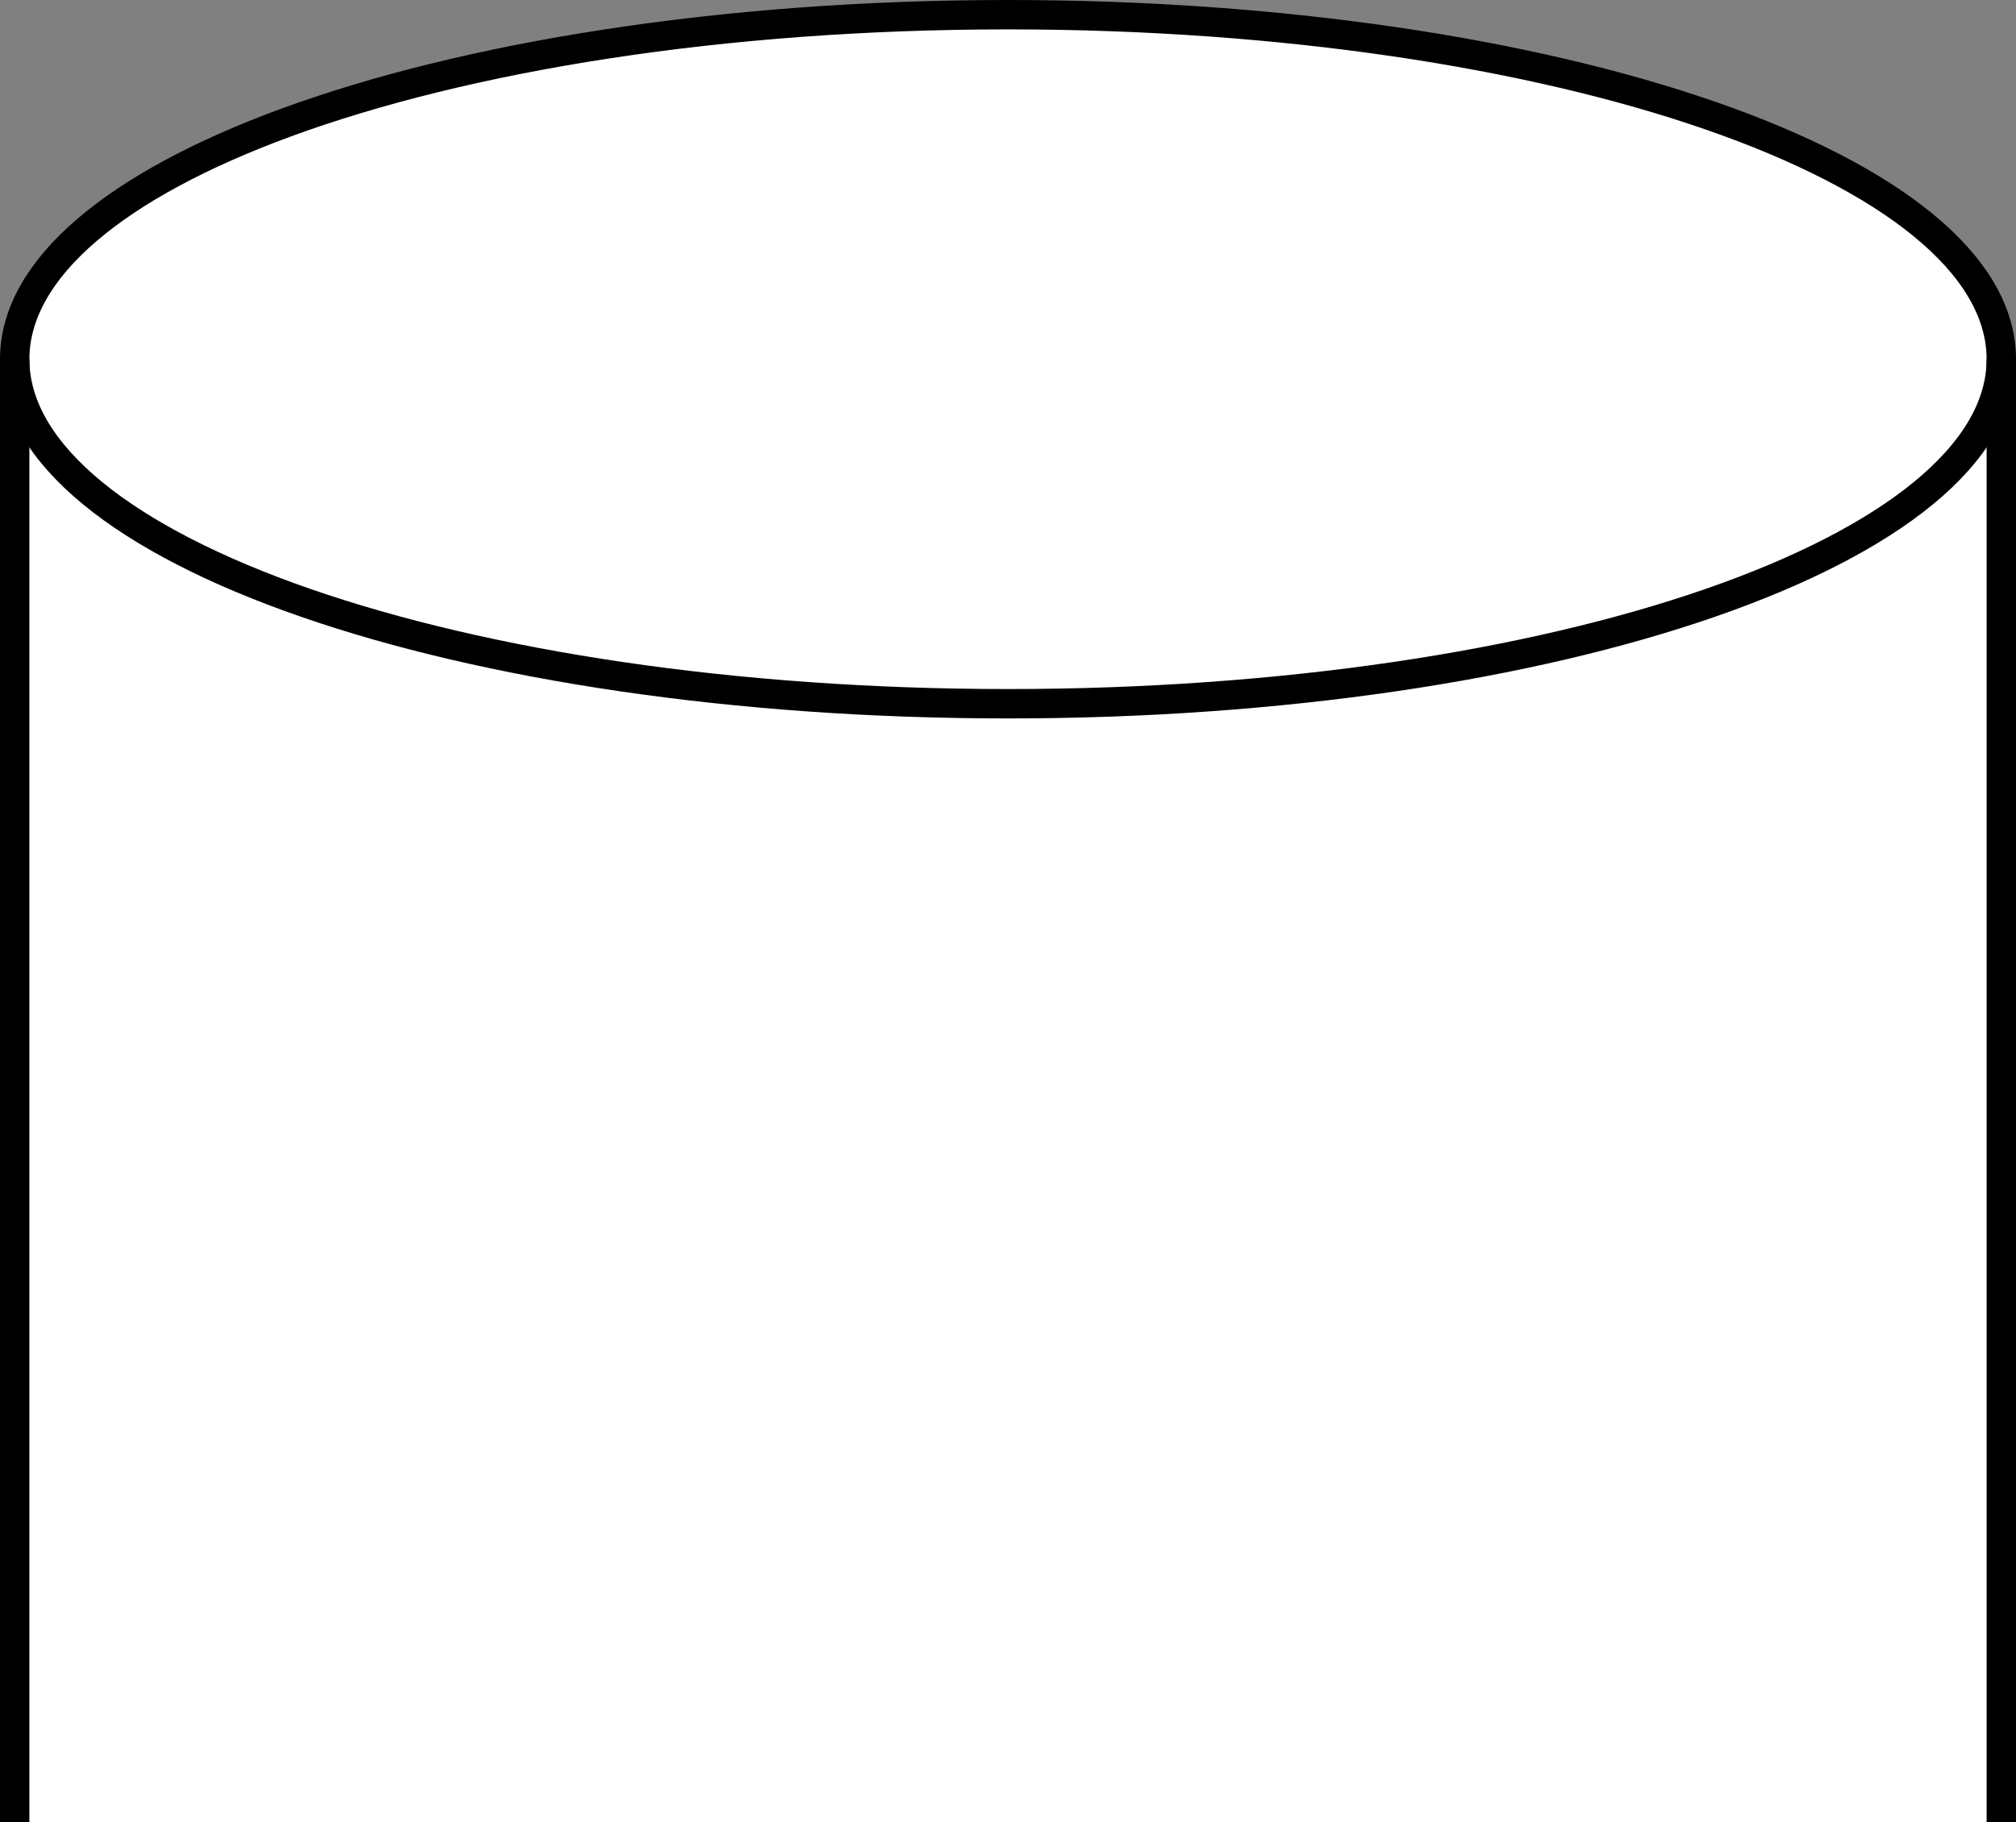 <?xml version="1.0" encoding="iso-8859-1"?>
<!-- Generator: Adobe Illustrator 28.0.0, SVG Export Plug-In . SVG Version: 6.00 Build 0)  -->
<svg version="1.1" id="Layer_1" xmlns="http://www.w3.org/2000/svg" xmlns:xlink="http://www.w3.org/1999/xlink" x="0px" y="0px"
	 width="54.868px" height="49.6px" viewBox="0 0 54.868 49.6" enable-background="new 0 0 54.868 49.6" xml:space="preserve">
<rect x="0" y="0" width="54.868" height="49.6" fill="#808080" stroke="none"/>
<g>
	<path fill="#FFFFFF" stroke="#000000" stroke-width="0.8" stroke-miterlimit="10" d="M0.4,49.6V9.779
		c0-2.49,2.796-4.753,7.358-6.432C12.688,1.533,19.68,0.4,27.434,0.4c14.931,0,27.034,4.199,27.034,9.379V49.6"/>
	<path fill="none" stroke="#000000" stroke-width="0.8" stroke-miterlimit="10" d="M0.4,9.779c0,5.18,12.104,9.379,27.034,9.379
		s27.034-4.199,27.034-9.379"/>
</g>
</svg>
